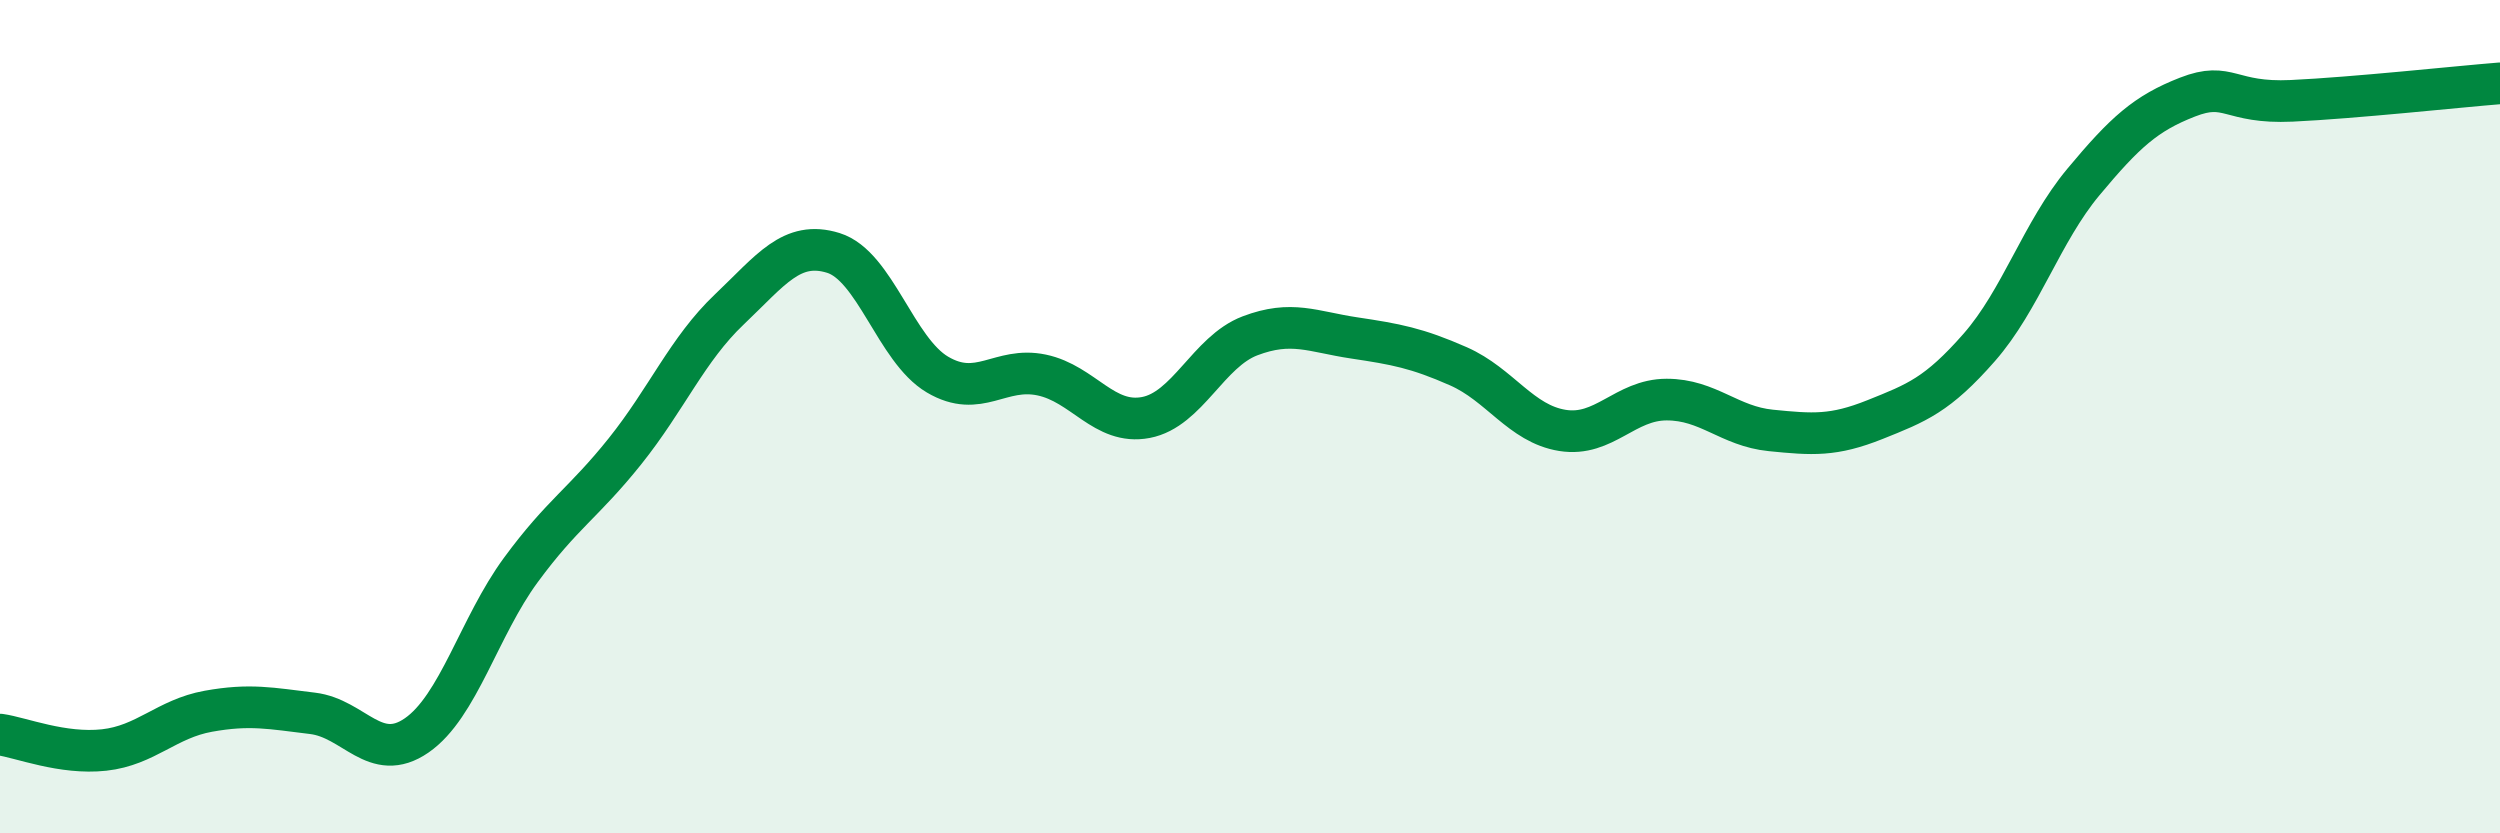 
    <svg width="60" height="20" viewBox="0 0 60 20" xmlns="http://www.w3.org/2000/svg">
      <path
        d="M 0,17.63 C 0.5,17.7 1.5,18.11 2.5,18 C 3.5,17.89 4,17.25 5,17.07 C 6,16.89 6.5,17 7.5,17.12 C 8.5,17.24 9,18.34 10,17.65 C 11,16.96 11.5,15.04 12.5,13.68 C 13.5,12.32 14,12.08 15,10.83 C 16,9.58 16.5,8.38 17.5,7.43 C 18.5,6.48 19,5.76 20,6.07 C 21,6.38 21.5,8.4 22.5,8.99 C 23.5,9.58 24,8.79 25,9 C 26,9.21 26.5,10.21 27.5,10.02 C 28.5,9.83 29,8.44 30,8.06 C 31,7.68 31.5,7.96 32.5,8.11 C 33.5,8.26 34,8.35 35,8.79 C 36,9.23 36.5,10.17 37.5,10.33 C 38.5,10.49 39,9.59 40,9.59 C 41,9.59 41.5,10.23 42.5,10.33 C 43.5,10.43 44,10.47 45,10.07 C 46,9.67 46.5,9.48 47.5,8.34 C 48.5,7.2 49,5.57 50,4.37 C 51,3.17 51.5,2.72 52.5,2.33 C 53.5,1.94 53.5,2.49 55,2.42 C 56.5,2.35 59,2.08 60,2L60 20L0 20Z"
        fill="#008740"
        opacity="0.1"
        stroke-linecap="round"
        stroke-linejoin="round"
      />
      <path
        d="M 0,17.63 C 0.5,17.7 1.5,18.11 2.5,18 C 3.5,17.89 4,17.25 5,17.07 C 6,16.89 6.5,17 7.5,17.12 C 8.5,17.24 9,18.34 10,17.65 C 11,16.96 11.5,15.04 12.5,13.68 C 13.5,12.32 14,12.08 15,10.83 C 16,9.58 16.5,8.38 17.5,7.43 C 18.5,6.48 19,5.76 20,6.07 C 21,6.38 21.5,8.4 22.5,8.99 C 23.5,9.58 24,8.79 25,9 C 26,9.21 26.5,10.21 27.5,10.02 C 28.5,9.83 29,8.44 30,8.06 C 31,7.68 31.5,7.96 32.5,8.11 C 33.5,8.26 34,8.35 35,8.79 C 36,9.23 36.5,10.17 37.5,10.33 C 38.5,10.49 39,9.59 40,9.59 C 41,9.59 41.5,10.23 42.5,10.33 C 43.5,10.43 44,10.47 45,10.07 C 46,9.67 46.5,9.48 47.5,8.34 C 48.5,7.2 49,5.57 50,4.37 C 51,3.17 51.5,2.72 52.5,2.33 C 53.5,1.94 53.5,2.49 55,2.42 C 56.5,2.35 59,2.08 60,2"
        stroke="#008740"
        stroke-width="1"
        fill="none"
        stroke-linecap="round"
        stroke-linejoin="round"
      />
    </svg>
  